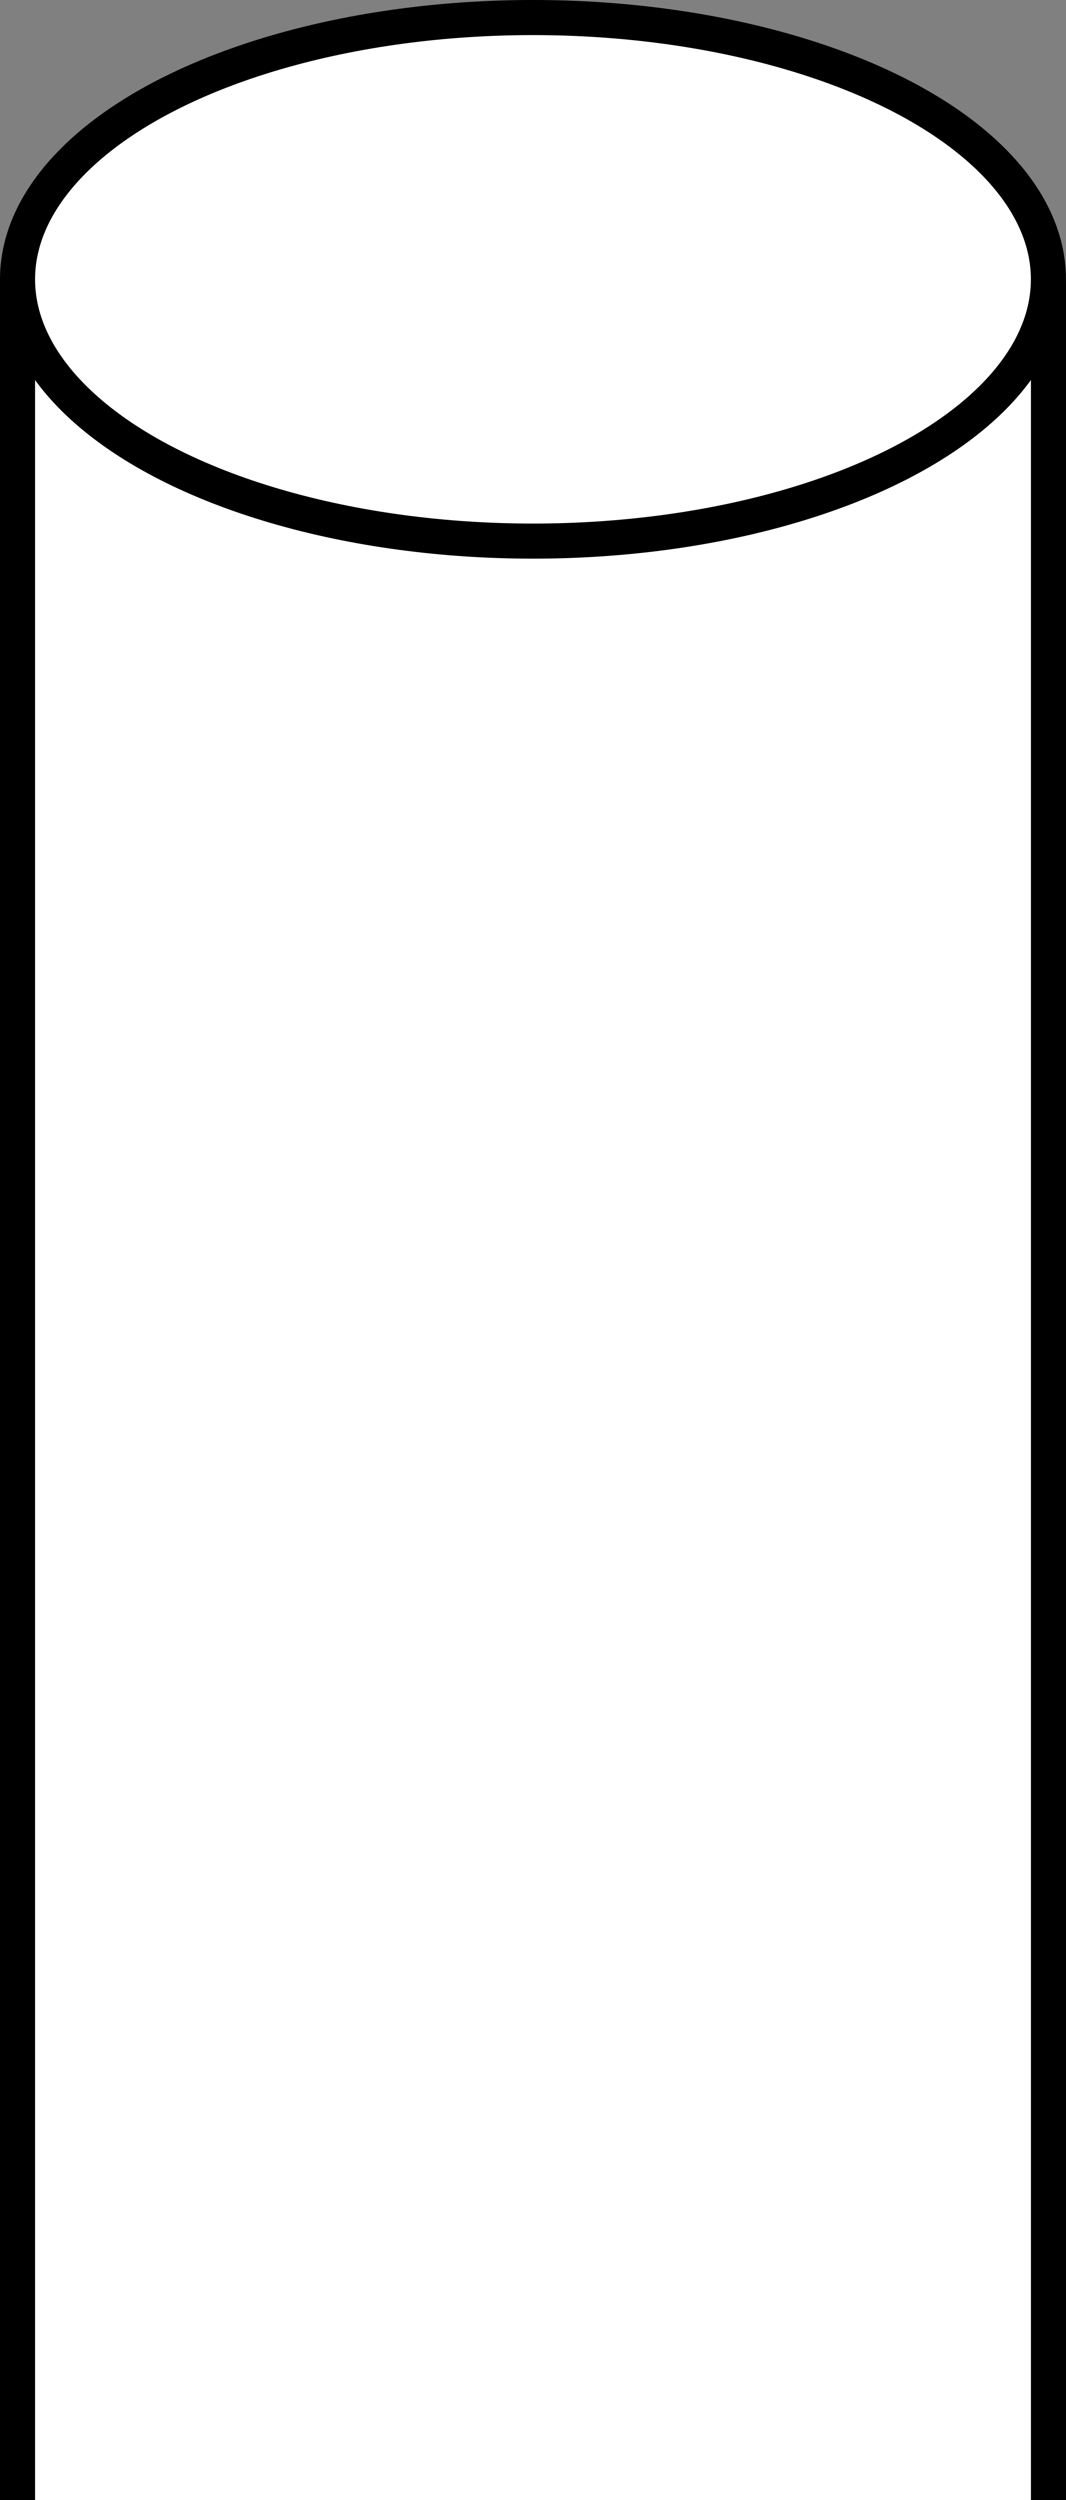 <?xml version="1.0" encoding="iso-8859-1"?>
<!-- Generator: Adobe Illustrator 27.9.1, SVG Export Plug-In . SVG Version: 6.00 Build 0)  -->
<svg version="1.1" id="image" xmlns="http://www.w3.org/2000/svg" xmlns:xlink="http://www.w3.org/1999/xlink" x="0px" y="0px"
	 width="24.315px" height="56.986px" viewBox="0 0 24.315 56.986" enable-background="new 0 0 24.315 56.986"
	 xml:space="preserve">
<rect x="0" y="0" width="24.315" height="56.986" fill="#808080" stroke="none"/>
<path fill="#FFFFFF" stroke="#000000" stroke-width="0.8" stroke-miterlimit="10" d="M0.4,56.986c0,0,0-45.489,0-50.443
	s23.515-5.094,23.515,0s0,50.443,0,50.443"/>
<ellipse fill="#FFFFFF" stroke="#000000" stroke-width="0.8" stroke-miterlimit="10" cx="12.157" cy="6.367" rx="11.757" ry="5.967"/>
</svg>

